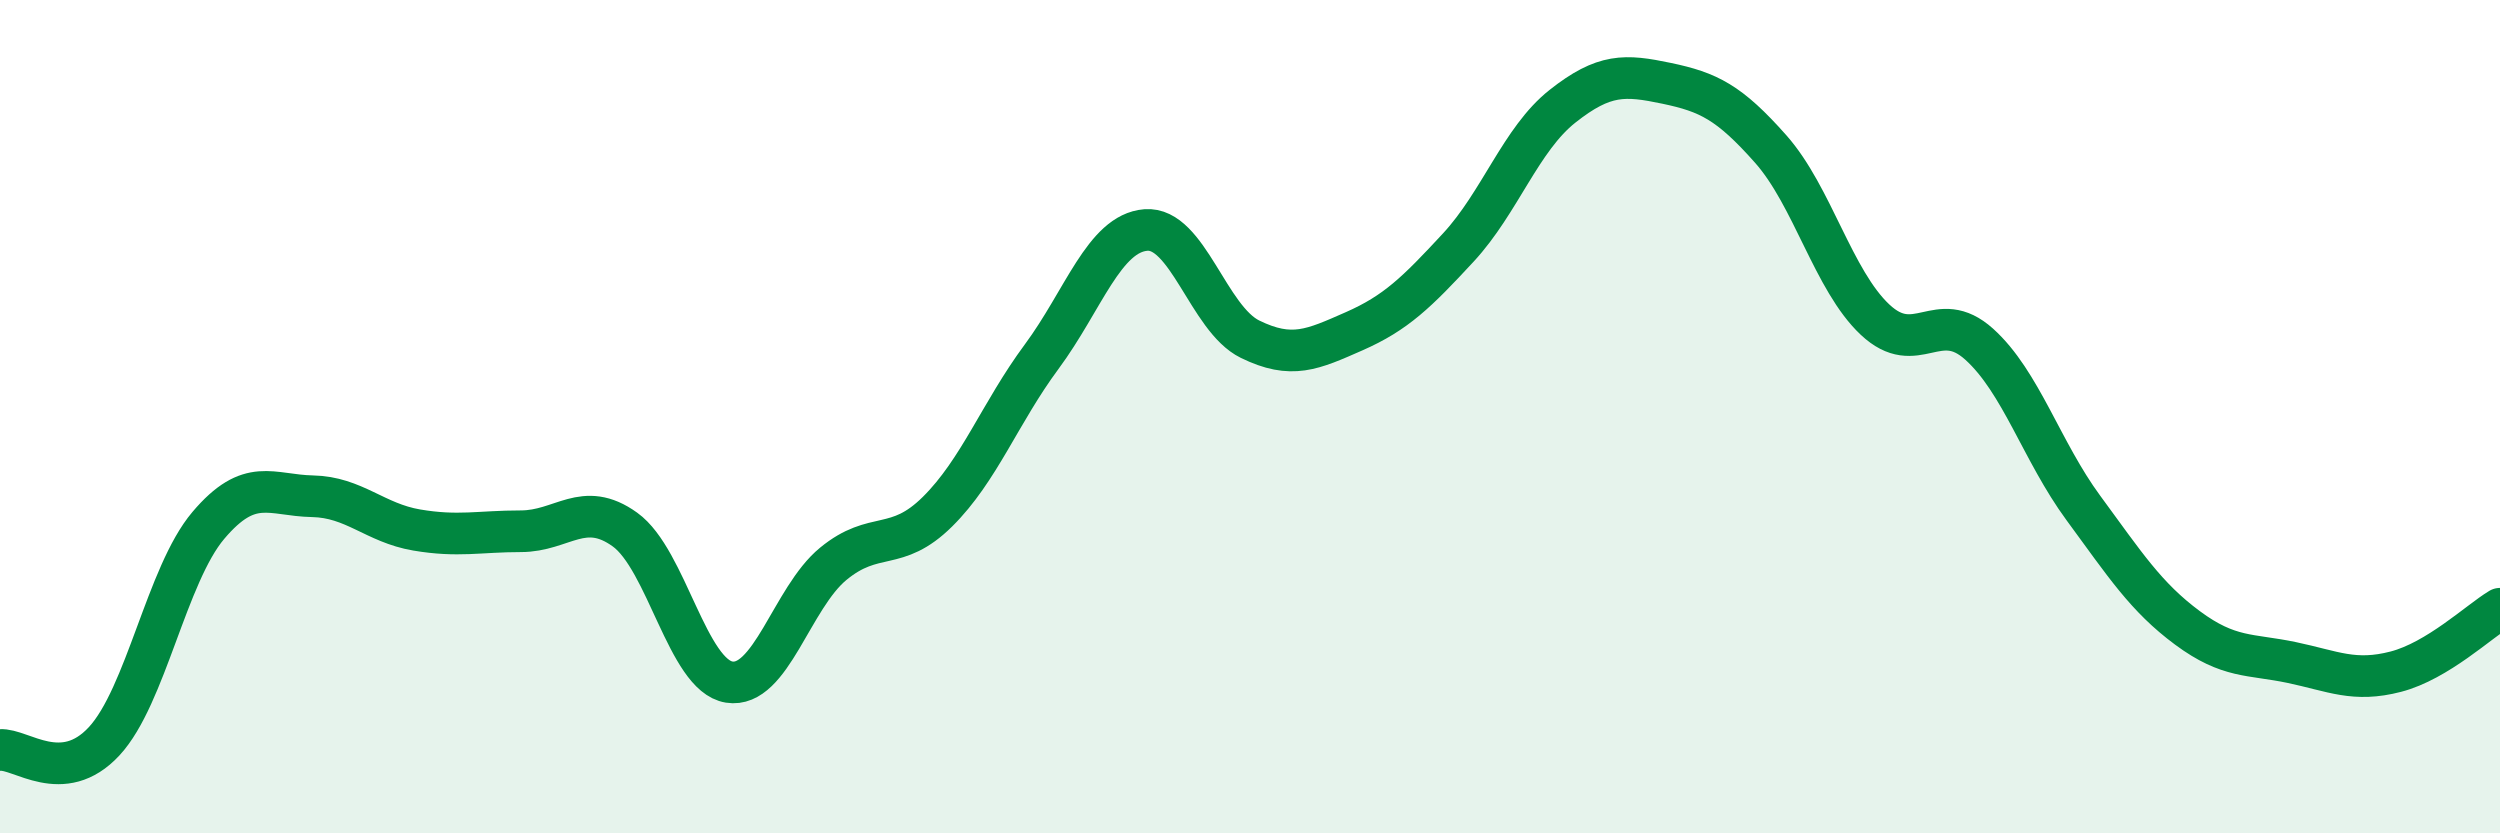 
    <svg width="60" height="20" viewBox="0 0 60 20" xmlns="http://www.w3.org/2000/svg">
      <path
        d="M 0,18 C 0.5,17.96 1.5,18.87 2.5,17.79 C 3.5,16.71 4,13.79 5,12.61 C 6,11.43 6.5,11.89 7.5,11.91 C 8.5,11.93 9,12.55 10,12.72 C 11,12.89 11.5,12.75 12.5,12.75 C 13.5,12.75 14,11.99 15,12.71 C 16,13.43 16.5,16.21 17.5,16.37 C 18.5,16.53 19,14.35 20,13.53 C 21,12.71 21.5,13.27 22.5,12.28 C 23.5,11.29 24,9.91 25,8.56 C 26,7.21 26.5,5.6 27.5,5.52 C 28.5,5.44 29,7.65 30,8.14 C 31,8.63 31.5,8.39 32.5,7.95 C 33.5,7.51 34,7.02 35,5.94 C 36,4.86 36.5,3.34 37.5,2.55 C 38.5,1.76 39,1.79 40,2 C 41,2.21 41.5,2.45 42.5,3.58 C 43.5,4.71 44,6.73 45,7.67 C 46,8.61 46.5,7.36 47.5,8.26 C 48.5,9.16 49,10.83 50,12.19 C 51,13.55 51.5,14.33 52.5,15.07 C 53.5,15.81 54,15.69 55,15.9 C 56,16.11 56.5,16.38 57.5,16.12 C 58.5,15.86 59.5,14.91 60,14.61L60 20L0 20Z"
        fill="#008740"
        opacity="0.1"
        stroke-linecap="round"
        stroke-linejoin="round"
      />
      <path
        d="M 0,18 C 0.5,17.96 1.5,18.87 2.5,17.79 C 3.5,16.71 4,13.79 5,12.61 C 6,11.43 6.5,11.89 7.5,11.91 C 8.5,11.93 9,12.55 10,12.72 C 11,12.89 11.5,12.75 12.5,12.75 C 13.5,12.75 14,11.99 15,12.71 C 16,13.43 16.5,16.21 17.5,16.37 C 18.5,16.53 19,14.35 20,13.53 C 21,12.71 21.5,13.27 22.5,12.28 C 23.5,11.29 24,9.91 25,8.56 C 26,7.21 26.5,5.6 27.5,5.52 C 28.5,5.44 29,7.65 30,8.14 C 31,8.63 31.5,8.39 32.5,7.95 C 33.5,7.51 34,7.02 35,5.94 C 36,4.86 36.5,3.34 37.5,2.55 C 38.5,1.76 39,1.79 40,2 C 41,2.21 41.5,2.45 42.5,3.58 C 43.5,4.71 44,6.73 45,7.67 C 46,8.61 46.5,7.36 47.5,8.26 C 48.5,9.16 49,10.83 50,12.19 C 51,13.55 51.5,14.33 52.5,15.07 C 53.5,15.81 54,15.69 55,15.9 C 56,16.11 56.5,16.38 57.5,16.12 C 58.5,15.86 59.5,14.91 60,14.61"
        stroke="#008740"
        stroke-width="1"
        fill="none"
        stroke-linecap="round"
        stroke-linejoin="round"
      />
    </svg>
  